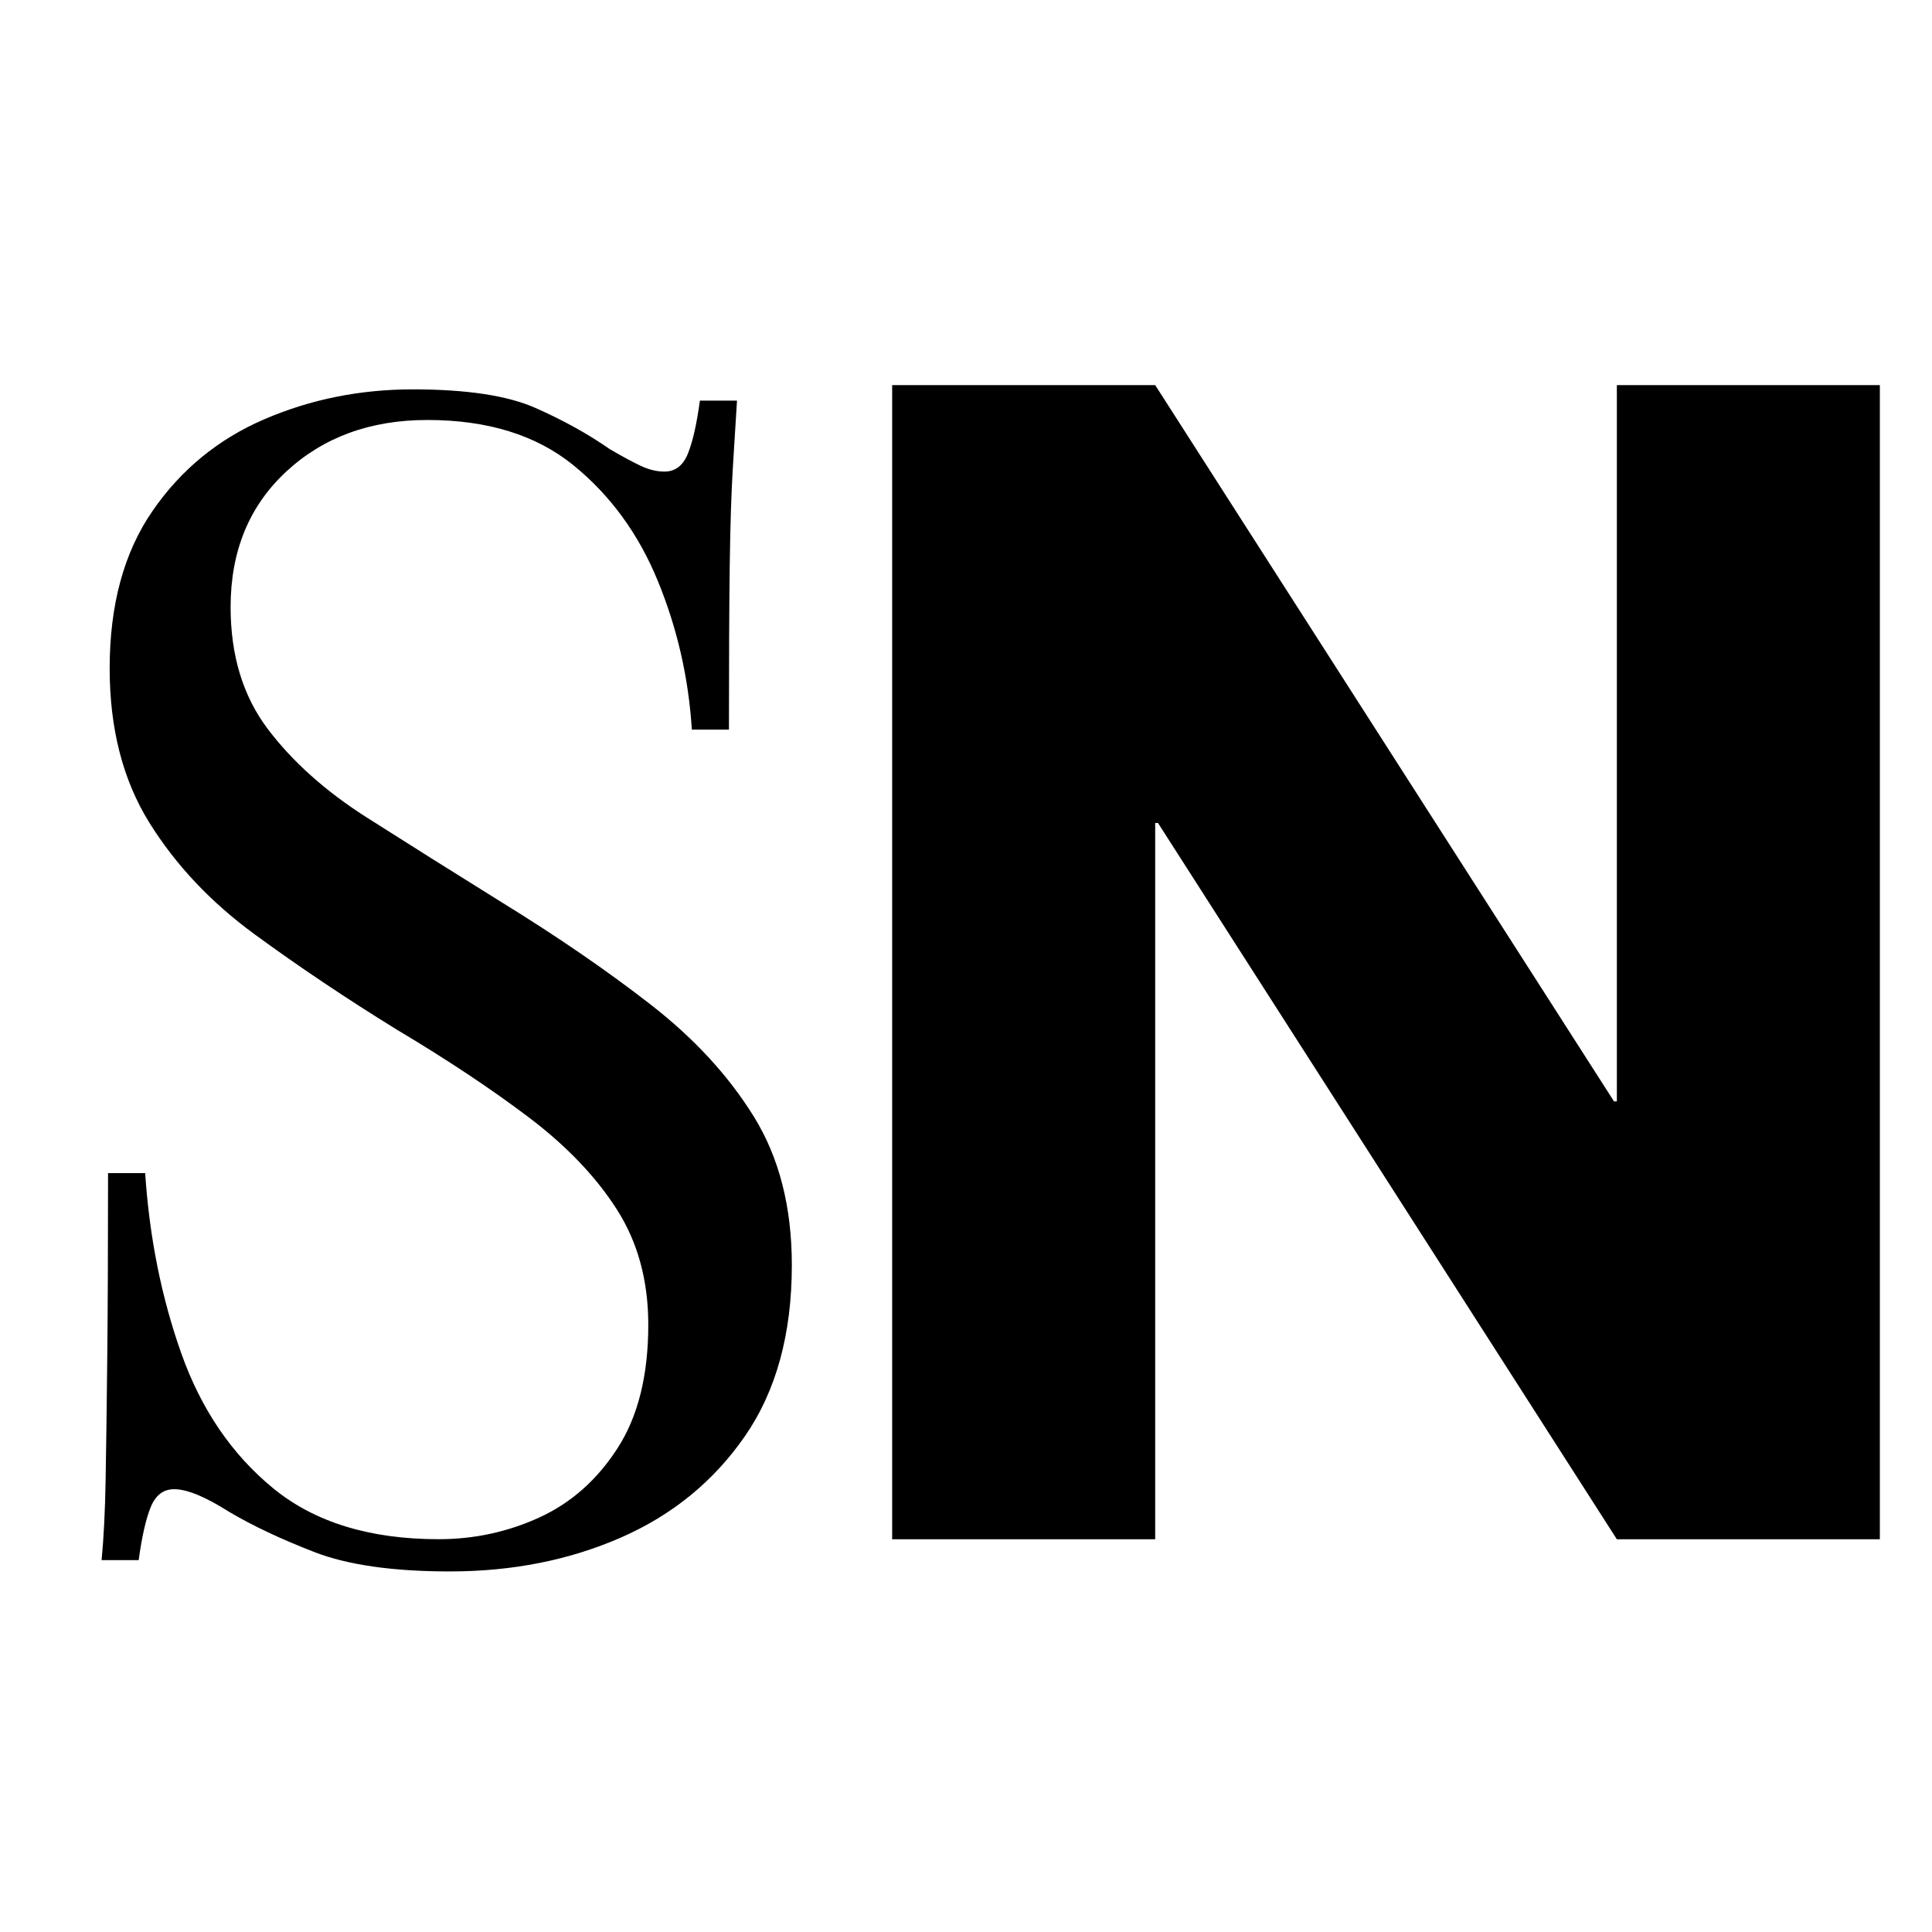 <svg xmlns="http://www.w3.org/2000/svg" xmlns:xlink="http://www.w3.org/1999/xlink" width="1024" zoomAndPan="magnify" viewBox="0 0 768 768" height="1024" preserveAspectRatio="xMidYMid meet" version="1.2"><defs/><g id="bd36b92f1a"><g style="fill:#000000;fill-opacity:1;"><g transform="translate(0, 615.7)"><path style="stroke:none" d="M 164.109 -460.922 C 185.484 -460.922 201.723 -458.461 212.828 -453.547 C 223.941 -448.629 233.773 -443.18 242.328 -437.203 C 247.453 -434.211 251.613 -431.969 254.812 -430.469 C 258.02 -428.977 261.125 -428.234 264.125 -428.234 C 268.395 -428.234 271.488 -430.582 273.406 -435.281 C 275.332 -439.977 276.938 -447.031 278.219 -456.438 L 292.969 -456.438 C 292.539 -449.164 292.004 -440.508 291.359 -430.469 C 290.723 -420.426 290.297 -407.176 290.078 -390.719 C 289.867 -374.27 289.766 -352.582 289.766 -325.656 L 275.016 -325.656 C 273.734 -346.176 269.242 -365.836 261.547 -384.641 C 253.859 -403.441 242.641 -418.828 227.891 -430.797 C 213.148 -442.766 193.812 -448.75 169.875 -448.75 C 147.227 -448.75 128.531 -441.91 113.781 -428.234 C 99.039 -414.555 91.672 -396.602 91.672 -374.375 C 91.672 -355.145 96.582 -339.008 106.406 -325.969 C 116.238 -312.938 129.379 -301.188 145.828 -290.719 C 162.285 -280.25 180.133 -269.031 199.375 -257.062 C 221.594 -243.383 241.352 -229.816 258.656 -216.359 C 275.969 -202.898 289.645 -188.047 299.688 -171.797 C 309.738 -155.555 314.766 -135.898 314.766 -112.828 C 314.766 -85.473 308.566 -62.82 296.172 -44.875 C 283.773 -26.926 267.316 -13.461 246.797 -4.484 C 226.285 4.484 203.641 8.969 178.859 8.969 C 156.203 8.969 138.25 6.406 125 1.281 C 111.758 -3.844 100.438 -9.188 91.031 -14.75 C 81.625 -20.727 74.359 -23.719 69.234 -23.719 C 64.961 -23.719 61.863 -21.363 59.938 -16.656 C 58.008 -11.957 56.406 -4.91 55.125 4.484 L 40.391 4.484 C 41.242 -4.484 41.773 -15.055 41.984 -27.234 C 42.203 -39.422 42.414 -55.344 42.625 -75 C 42.844 -94.664 42.953 -119.457 42.953 -149.375 L 57.703 -149.375 C 59.41 -123.727 64.219 -99.789 72.125 -77.562 C 80.031 -55.344 92.207 -37.5 108.656 -24.031 C 125.113 -10.57 147.02 -3.844 174.375 -3.844 C 188.477 -3.844 201.832 -6.727 214.438 -12.5 C 227.039 -18.27 237.398 -27.457 245.516 -40.062 C 253.641 -52.676 257.703 -69.023 257.703 -89.109 C 257.703 -106.629 253.535 -121.906 245.203 -134.938 C 236.867 -147.977 225.223 -160.16 210.266 -171.484 C 195.305 -182.805 177.785 -194.453 157.703 -206.422 C 137.617 -218.816 118.812 -231.426 101.281 -244.25 C 83.758 -257.07 69.766 -271.922 59.297 -288.797 C 48.828 -305.68 43.594 -326.086 43.594 -350.016 C 43.594 -375.234 49.254 -396.066 60.578 -412.516 C 71.898 -428.973 86.75 -441.156 105.125 -449.062 C 123.508 -456.969 143.172 -460.922 164.109 -460.922 Z M 164.109 -460.922 "/></g></g><g style="fill:#000000;fill-opacity:1;"><g transform="translate(346.21, 615.7)"><path style="stroke:none" d=""/></g></g><g style="fill:#000000;fill-opacity:1;"><g transform="translate(321.286, 611.881)"><path style="stroke:none" d="M 137.922 -284.734 L 137.922 0 L 33.359 0 L 33.359 -458.797 L 137.922 -458.797 L 320.312 -174.062 L 321.438 -174.062 L 321.438 -458.797 L 425.984 -458.797 L 425.984 0 L 321.438 0 L 139.031 -284.734 Z M 137.922 -284.734 "/></g></g></g></svg>